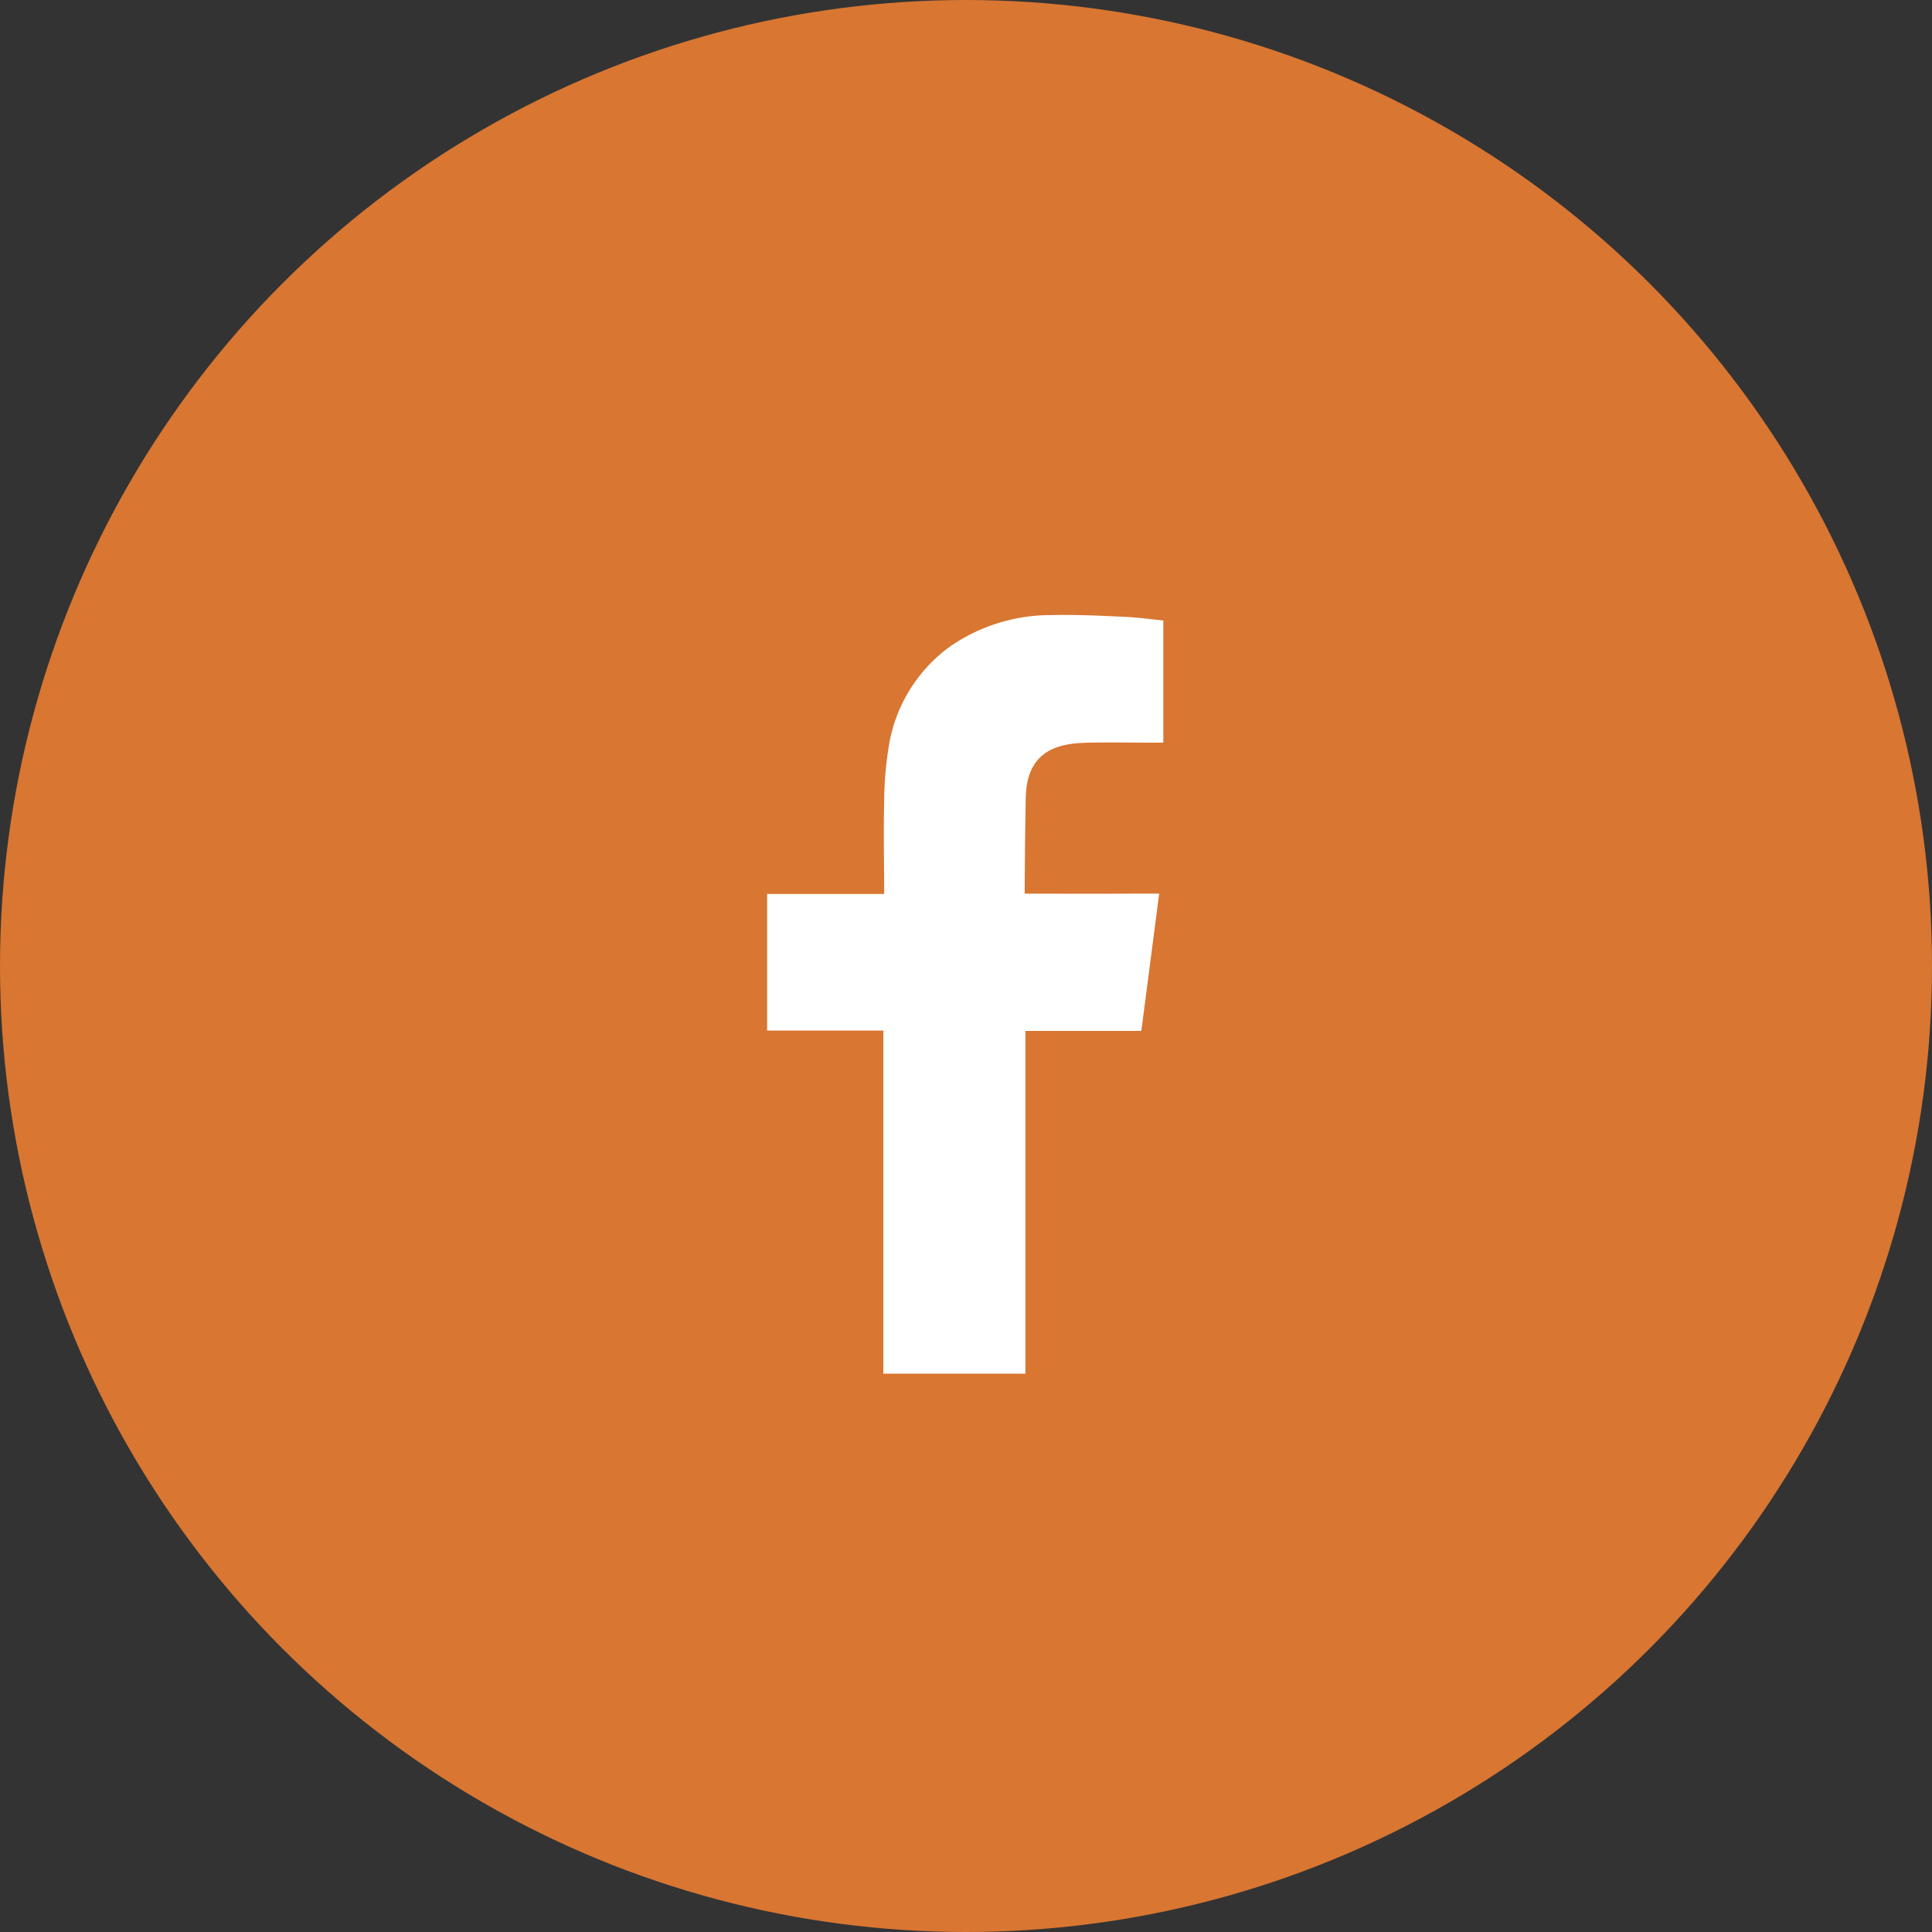 <svg xmlns="http://www.w3.org/2000/svg" width="68" height="68" viewBox="0 0 68 68">
  <rect x="0" y="0" width="68" height="68" fill="#333333" stroke="none"/>
  <defs>
    <style>
      .cls-1 {
        fill: #d87632;
      }

      .cls-2 {
        fill: #fff;
        fill-rule: evenodd;
      }
    </style>
  </defs>
  <g id="Group_302" data-name="Group 302" transform="translate(-778 -7240.973)">
    <circle id="Ellipse_7" data-name="Ellipse 7" class="cls-1" cx="34" cy="34" r="34" transform="translate(778 7240.973)"/>
    <path id="Path_263" data-name="Path 263" class="cls-2" d="M19.029,9.829c.828-.028,1.655-.006,2.485-.007h.34v-4.3c-.442-.044-.906-.109-1.368-.129-.848-.039-1.7-.081-2.547-.061a6.232,6.232,0,0,0-3.6,1.112,5.381,5.381,0,0,0-2.161,3.593,12.387,12.387,0,0,0-.149,1.848c-.024.966-.006,1.931,0,2.9v.363H7.909v4.807H12V32.031h5V19.967h4.08c.21-1.6.414-3.182.628-4.831H20.8c-1.161.006-3.826,0-3.826,0s.013-2.382.04-3.416c.04-1.417.88-1.85,2.015-1.89" transform="translate(797.091 7257.29)"/>
  </g>
</svg>
